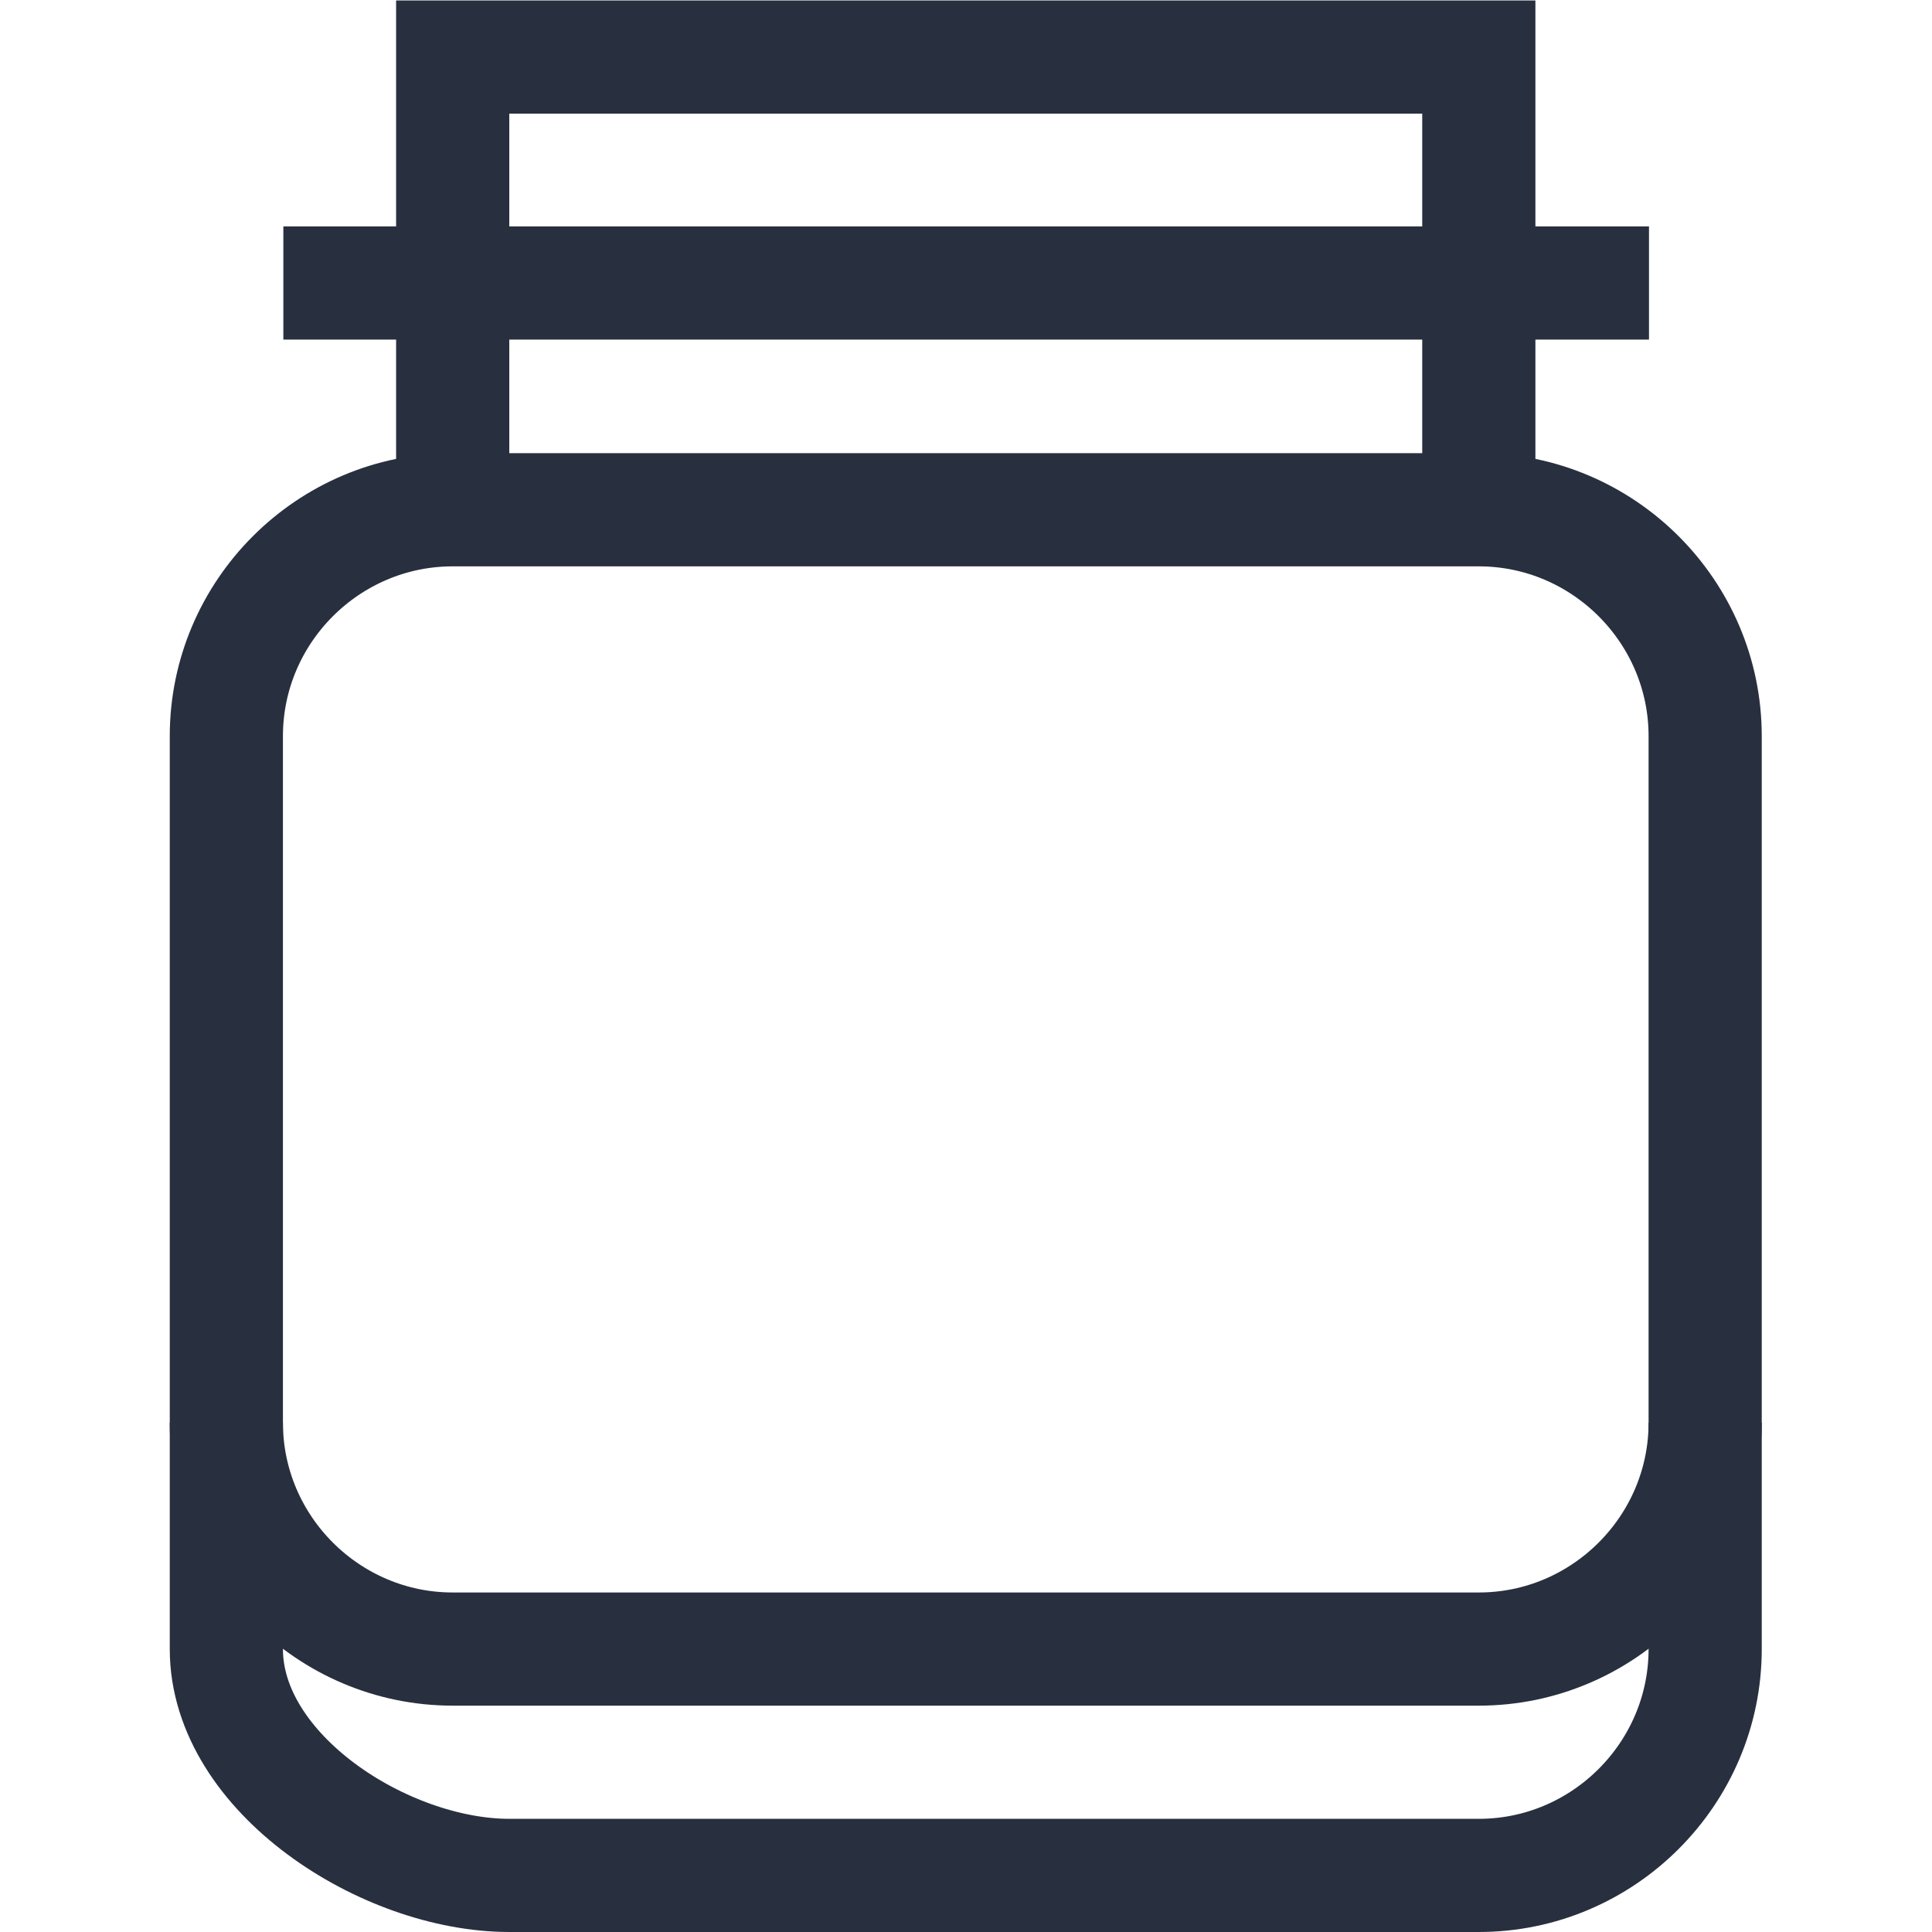 <svg class="" xml:space="preserve" style="enable-background:new 0 0 512 512" viewBox="0 0 682.667 682.667" y="0" x="0" height="24" width="24" xmlns:xlink="http://www.w3.org/1999/xlink" version="1.1" xmlns="http://www.w3.org/2000/svg"><g><defs><clipPath clipPathUnits="userSpaceOnUse" id="a"><path data-original="#000000" opacity="1" fill="#28303f" d="M0 512h512V0H0Z"></path></clipPath><clipPath clipPathUnits="userSpaceOnUse" id="b"><path data-original="#000000" opacity="1" fill="#28303f" d="M0 512h512V0H0Z"></path></clipPath></defs><g transform="matrix(1.333 0 0 -1.333 0 682.667)" clip-path="url(#a)"><path opacity="1" class="" data-original="#000000" stroke-opacity="" stroke-dasharray="none" stroke-miterlimit="10" stroke-linejoin="miter" stroke-linecap="butt" stroke-width="30" stroke="#28303f" fill="none" transform="translate(392 377)" style="stroke-width:30;stroke-linecap:butt;stroke-linejoin:miter;stroke-miterlimit:10;stroke-dasharray:none;stroke-opacity:1" d="M0 0v120h-272V0"></path></g><path opacity="1" class="" data-original="#000000" stroke-opacity="" stroke-dasharray="none" stroke-miterlimit="10" stroke-linejoin="miter" stroke-linecap="butt" stroke-width="30" stroke="#28303f" fill="none" transform="matrix(1.333 0 0 -1.333 582.667 100)" style="stroke-width:30;stroke-linecap:butt;stroke-linejoin:miter;stroke-miterlimit:10;stroke-dasharray:none;stroke-opacity:1" d="M0 0h-362"></path><g transform="matrix(1.333 0 0 -1.333 0 682.667)" clip-path="url(#b)"><path opacity="1" class="" data-original="#000000" stroke-opacity="" stroke-dasharray="none" stroke-miterlimit="10" stroke-linejoin="miter" stroke-linecap="butt" stroke-width="30" stroke="#28303f" fill="none" transform="translate(392 377)" style="stroke-width:30;stroke-linecap:butt;stroke-linejoin:miter;stroke-miterlimit:10;stroke-dasharray:none;stroke-opacity:1" d="M0 0h-272c-33 0-60-27-60-60v-242c0-33 42-60 75-60H0c33 0 60 27 60 60v242C60-27 33 0 0 0Z"></path><path opacity="1" class="" data-original="#000000" stroke-opacity="" stroke-dasharray="none" stroke-miterlimit="10" stroke-linejoin="miter" stroke-linecap="butt" stroke-width="30" stroke="#28303f" fill="none" transform="translate(60 135)" style="stroke-width:30;stroke-linecap:butt;stroke-linejoin:miter;stroke-miterlimit:10;stroke-dasharray:none;stroke-opacity:1" d="M0 0c0-33 27-60 60-60h272c33 0 60 27 60 60"></path></g></g></svg>